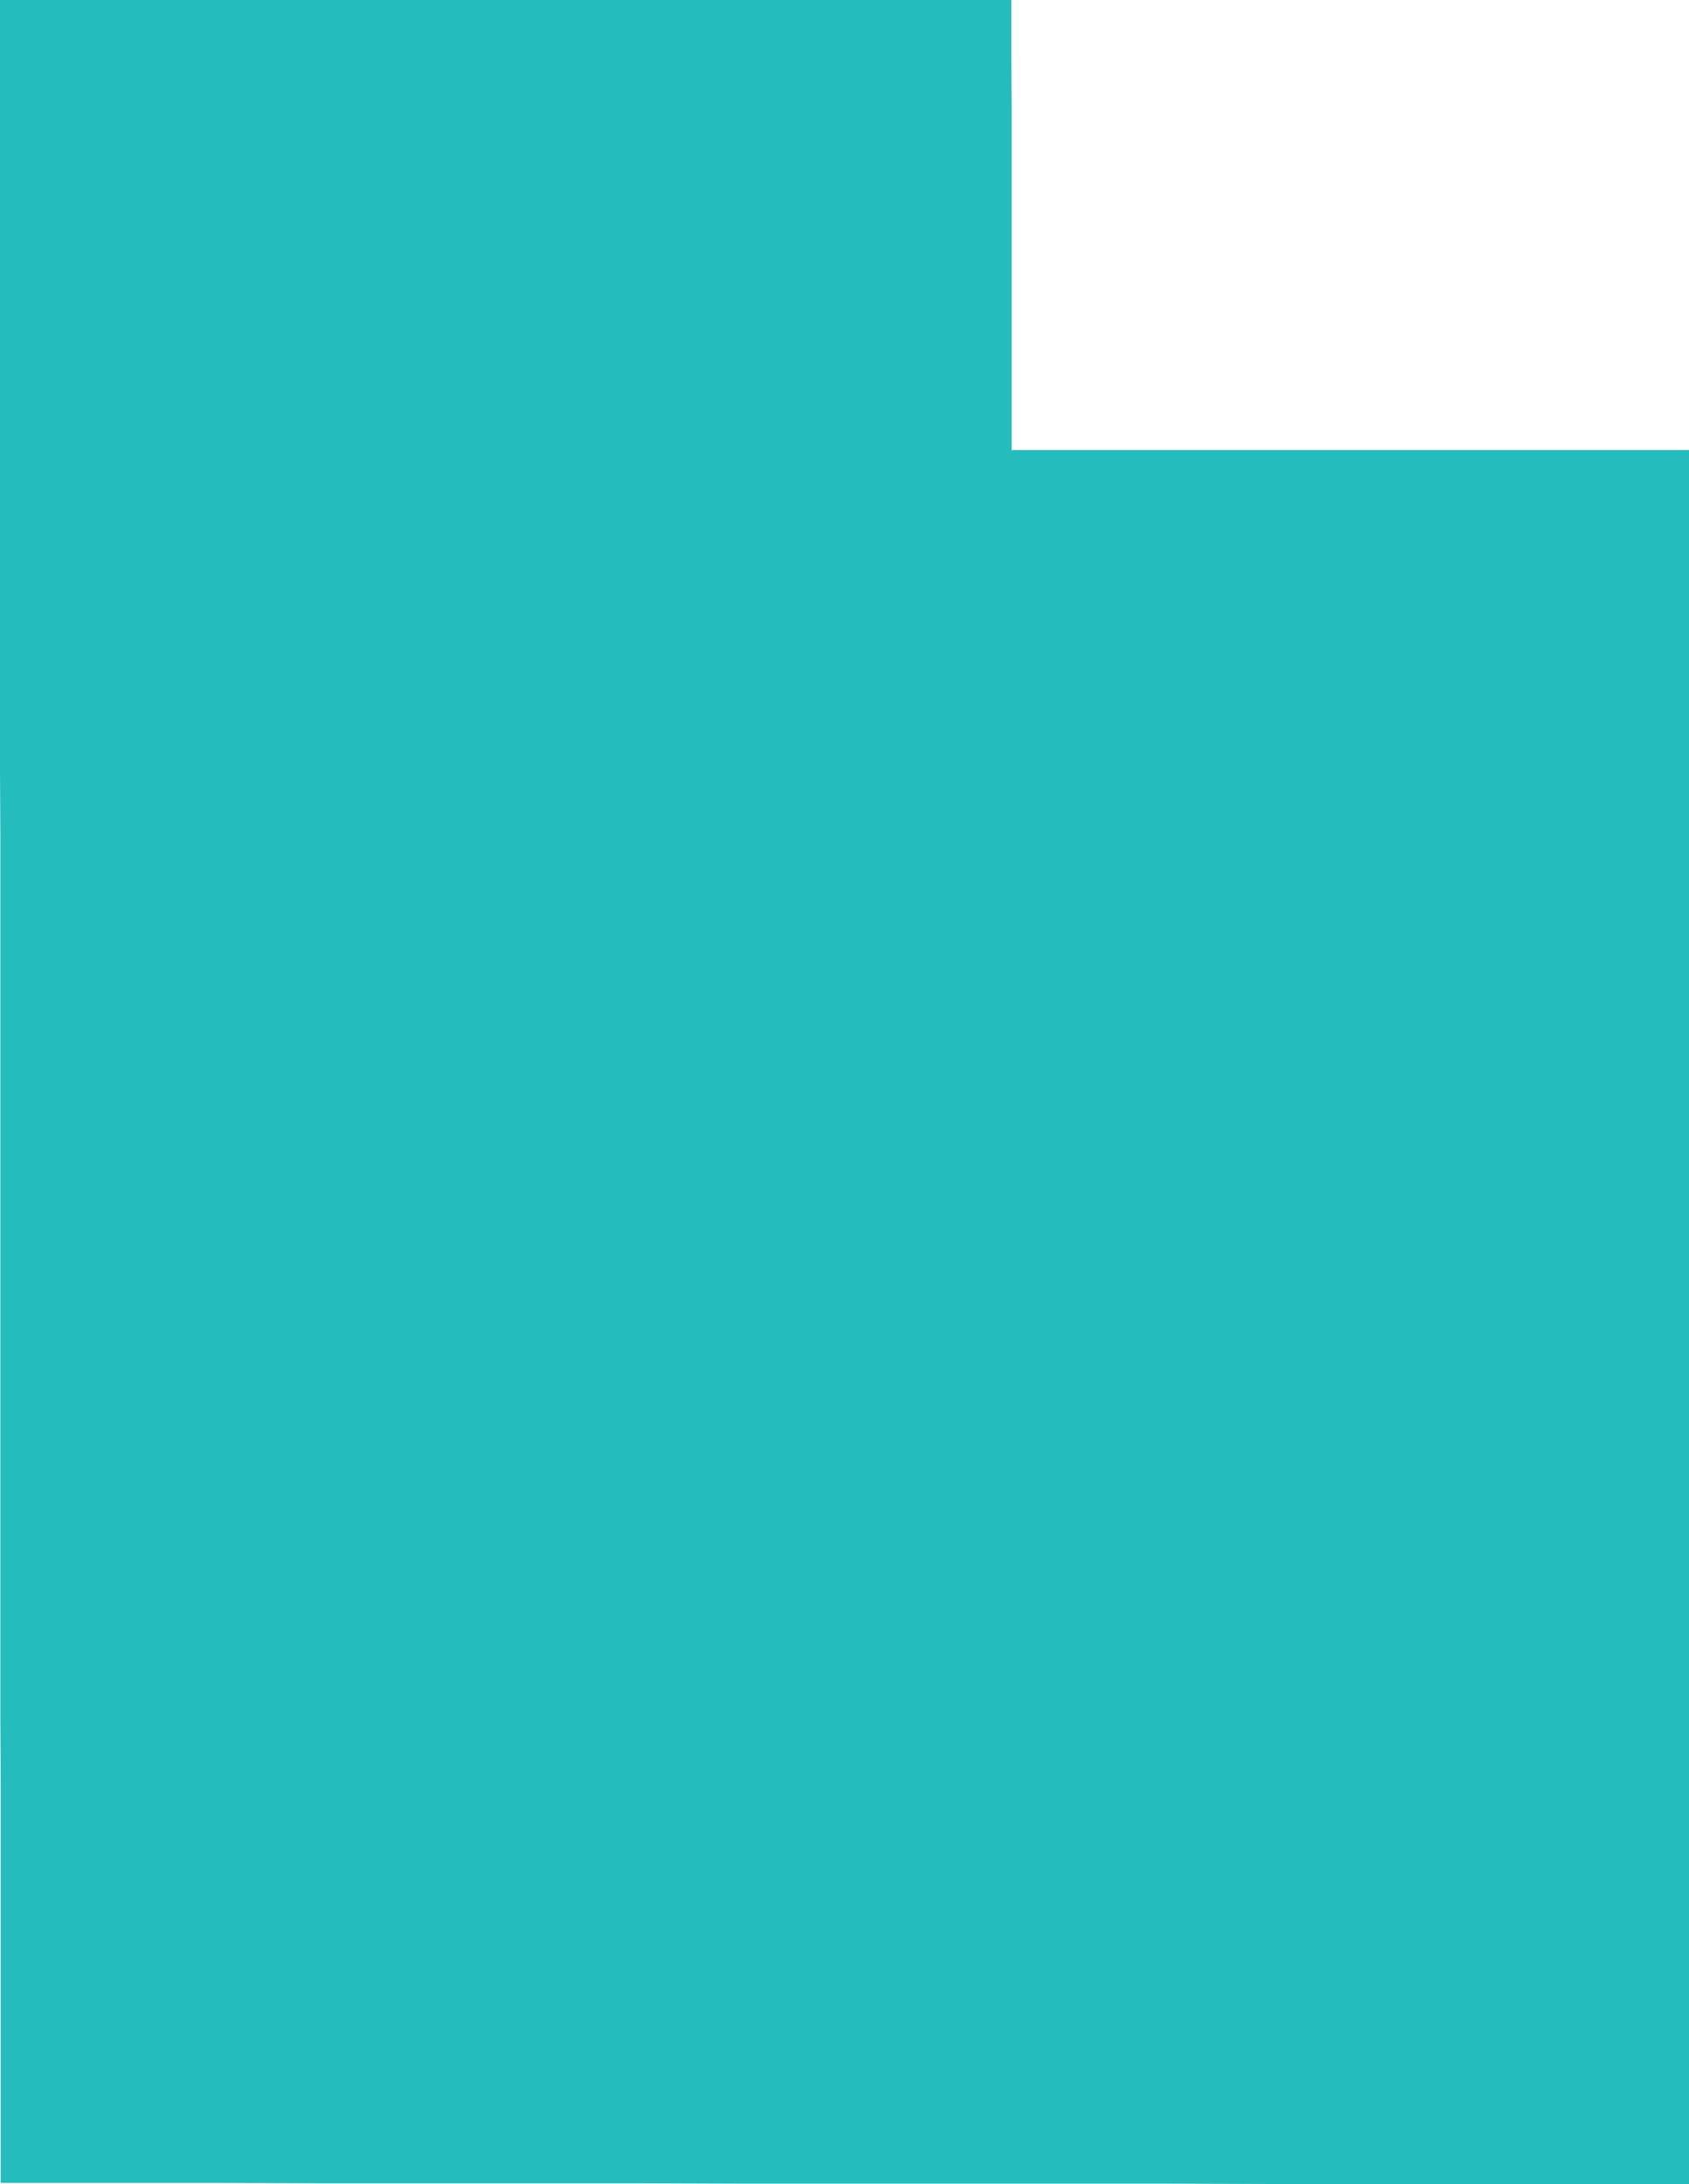 <?xml version="1.0" encoding="UTF-8"?><svg id="Layer_2" xmlns="http://www.w3.org/2000/svg" viewBox="0 0 47.03 60.8"><g id="Layer_1-2"><path id="US-UT" d="m28.16,0v1.58s.01,1.57.01,1.57v9.38h18.86v48.27h-11.76s-2.93-.01-2.93-.01h-11.76s-2.93-.01-2.93-.01h-8.82s-2.94-.01-2.94-.01H.02v-11.07s-.01-1.86-.01-1.86v-24.53s-.01-1.92-.01-1.92V0h28.16Z" fill="#25bcbd" stroke-width="0"/></g></svg>